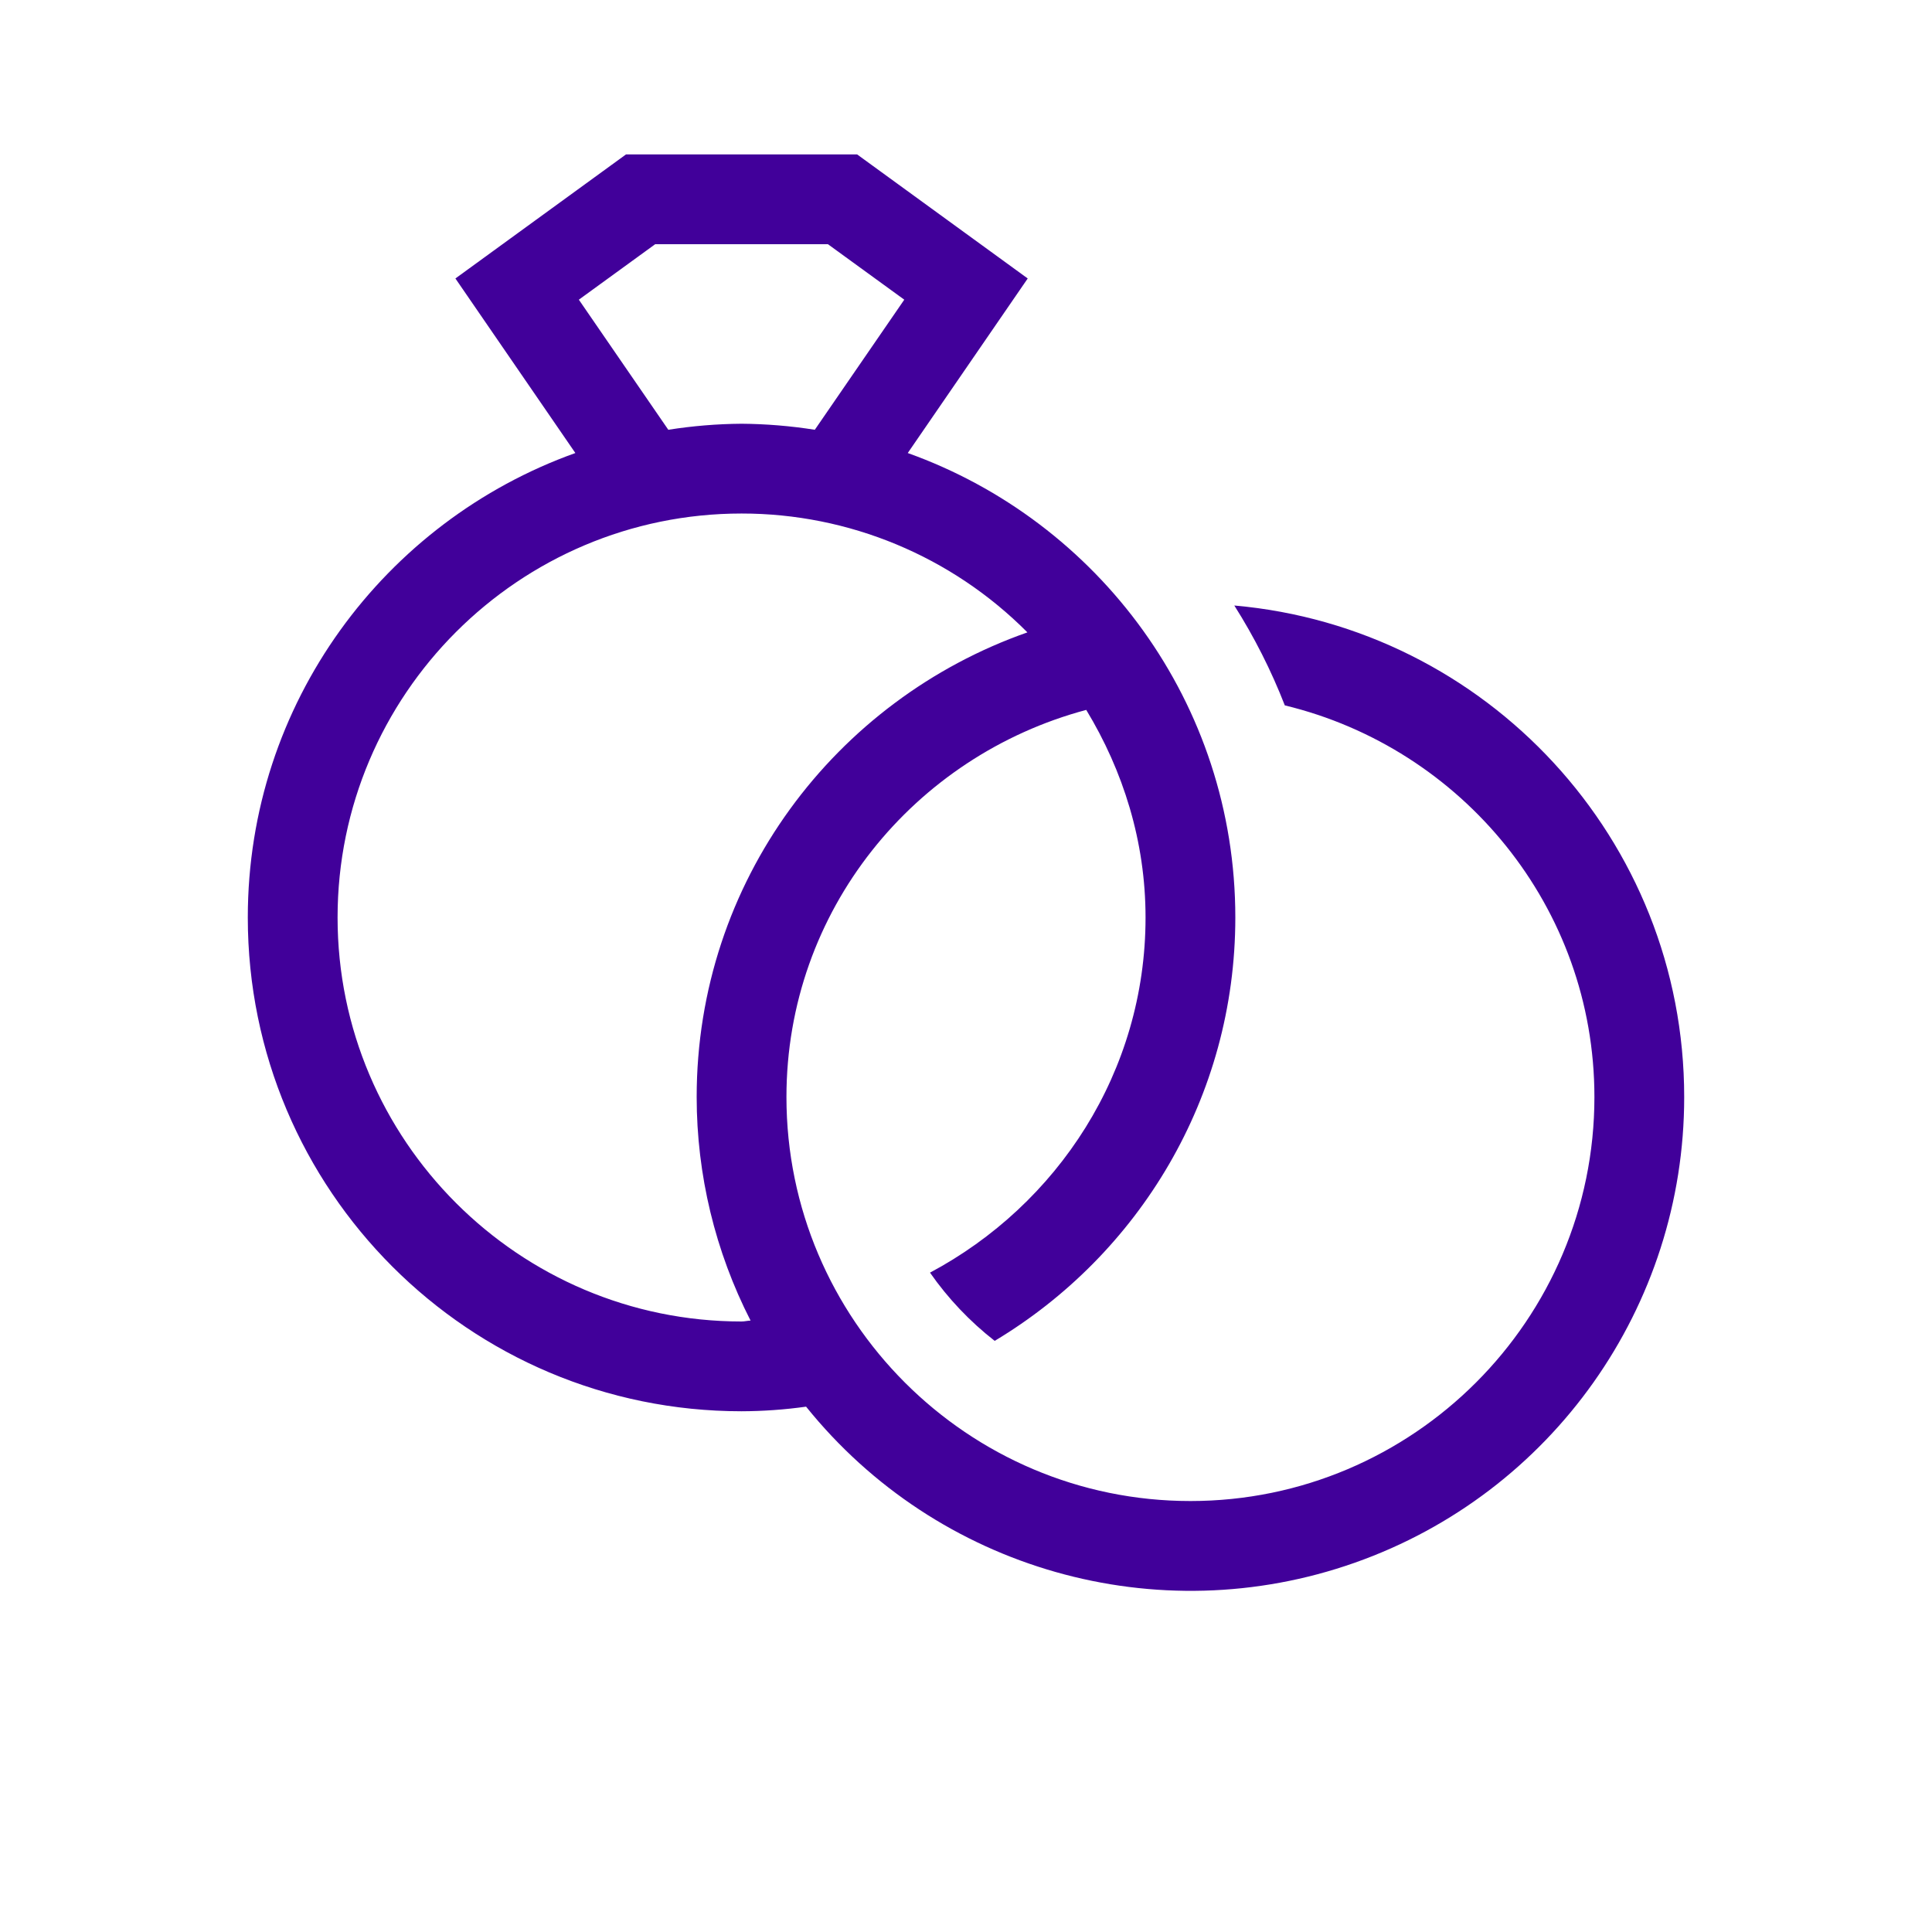<?xml version="1.0" encoding="UTF-8"?>
<svg width="269px" height="269px" viewBox="0 0 269 269" version="1.1" xmlns="http://www.w3.org/2000/svg" xmlns:xlink="http://www.w3.org/1999/xlink">
    <title>icon-wedding</title>
    <g id="icon-wedding" stroke="none" stroke-width="1" fill="none" fill-rule="evenodd">
        <g transform="translate(34.502, 21.5)" fill="#41009A" fill-rule="nonzero" id="Shape">
            <path d="M137.356,62.807 C140.142,67.205 142.497,71.862 144.387,76.713 C169.062,82.674 187.495,104.782 187.495,131.247 C187.495,162.261 162.261,187.495 131.247,187.495 C100.232,187.495 74.998,162.261 74.998,131.247 C74.998,105.29 92.783,83.74 116.739,77.342 C121.872,85.806 124.997,95.634 124.997,106.247 C124.997,127.731 112.743,146.231 94.986,155.695 C97.497,159.294 100.534,162.496 103.993,165.195 C124.036,153.184 137.497,131.313 137.497,106.247 C137.497,76.412 118.454,51.085 91.888,41.577 L108.591,17.273 L84.838,0 L52.659,0 L28.906,17.273 L45.608,41.577 C19.042,51.085 0,76.412 0,106.247 C0,144.216 30.78,174.996 68.748,174.996 C71.754,174.986 74.756,174.772 77.732,174.355 C96.009,197.07 126.63,205.78 154.125,196.086 C181.621,186.391 200.007,160.402 199.995,131.247 C199.995,95.341 172.457,65.905 137.356,62.807 Z M46.093,20.226 L56.725,12.5 L80.771,12.5 L91.404,20.226 L78.947,38.339 C75.573,37.805 72.164,37.525 68.748,37.499 C65.332,37.525 61.923,37.805 58.549,38.339 L46.093,20.226 Z M68.748,162.496 C37.733,162.496 12.5,137.262 12.5,106.247 C12.5,75.232 37.733,49.999 68.748,49.999 C83.69,49.991 98.017,55.949 108.548,66.549 C81.775,75.943 62.498,101.263 62.498,131.247 C62.502,142.069 65.074,152.736 70.002,162.371 C69.576,162.383 69.178,162.496 68.748,162.496 L68.748,162.496 Z"></path>
        </g>
    </g>
</svg>